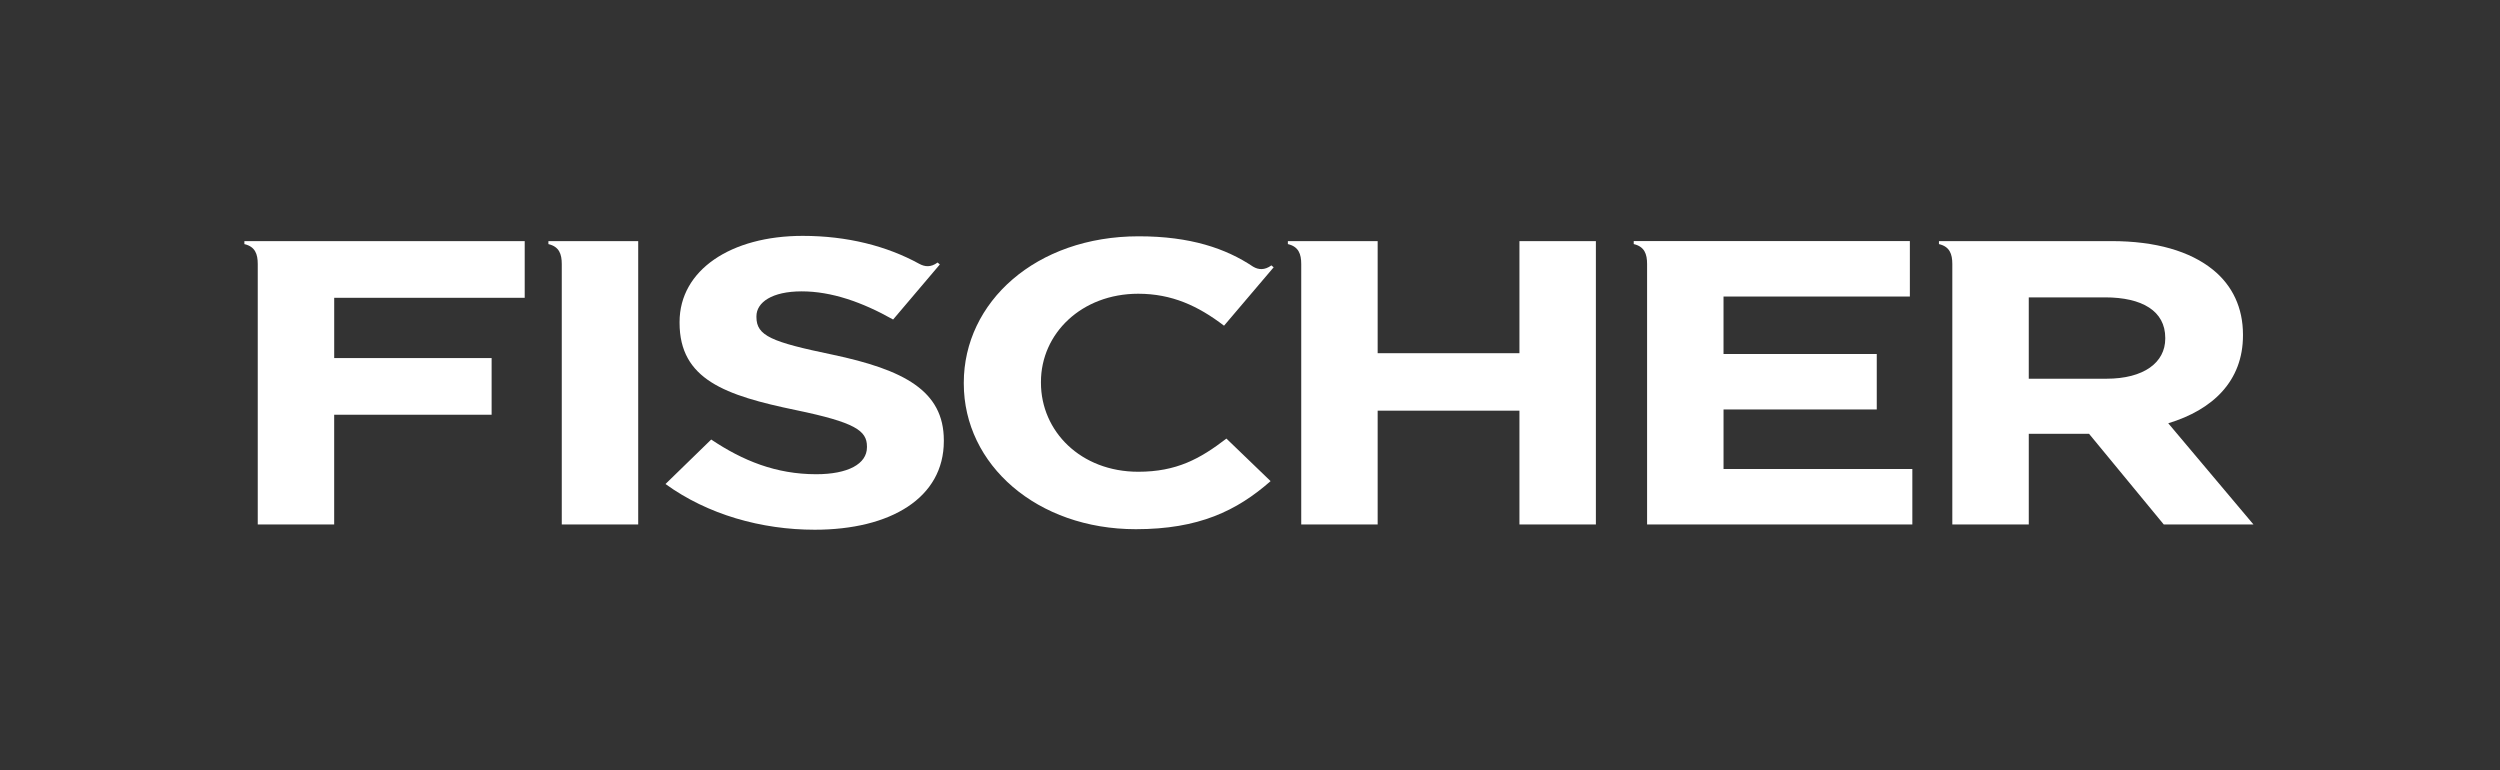 <?xml version="1.0" encoding="UTF-8"?>
<svg id="Vrstva_1" data-name="Vrstva 1" xmlns="http://www.w3.org/2000/svg" viewBox="0 0 2308.83 711.11">
  <rect x="0" y="0" width="2308.83" height="711.11" fill="#333333" stroke="none"/>
  <defs>
    <style>
      .cls-1 {
        fill: #fff;
        stroke-width: 0px;
      }
    </style>
  </defs>
  <path class="cls-1" d="M1051.2,271.28c30.98,0,55.33,11.21,79.23,29.52h0s0,0,0,0l45.83-53.93-2.1-1.78c-6.18,4.58-11.9,4.12-16.83,1.21-25.24-16.88-57.92-28.07-105.69-28.07-95.15,0-161.55,60.9-161.55,135.24v.74c0,75.12,67.72,134.52,158.89,134.52,58.14,0,93.23-16.98,124.45-44.39l-40.79-39.29c-24.34,18.69-46.03,30.63-81.44,30.63-53.11,0-89.85-37.35-89.85-82.21v-.74c0-44.84,37.63-81.45,89.85-81.45"/>
  <path class="cls-1" d="M768.66,327.5c-56.14-11.68-70.07-17.34-70.07-34.68v-.74c0-12.82,14.38-23,41.76-23s55.7,9.8,84.47,26.01l43.15-50.86-2.1-1.78c-6.18,4.58-11.7,4.04-16.98,1.15-29.95-16.44-66.4-25.77-107.61-25.77-66.35,0-113.68,31.66-113.68,79.53v.75c0,52.4,42.22,67.09,107.64,80.67,54.29,11.31,65.42,18.85,65.42,33.54v.75c0,15.46-17.62,24.89-46.86,24.89-37.12,0-67.74-12.45-96.98-32.04l-42.22,41.08c38.98,28.27,88.63,42.22,137.81,42.22,70.07,0,119.25-29.41,119.25-81.8v-.76c0-45.98-37.11-65.21-103-79.16"/>
  <path class="cls-1" d="M506.47,225.44c9.96,2.32,12.34,9.21,12.34,18.4v240.52h70.59V222.69h-82.93v2.75Z"/>
  <path class="cls-1" d="M225.7,225.44c9.96,2.32,12.34,9.21,12.34,18.4v240.52h70.58v-101.35l.02.03h145.38v-52.33h-145.38v-55.69h175.94v-52.33H225.7v2.76Z"/>
  <path class="cls-1" d="M2002.44,390.9c40.97-12.37,69.02-38.9,69.02-81.13v-.76c0-24.67-9.66-45.23-27.61-59.81-21.17-17.19-52.91-26.53-93.87-26.53h-159.3v2.76c9.96,2.32,12.34,9.21,12.34,18.4v240.52h70.61v-83.73h55.65l69.01,83.73h82.83l-78.68-93.45ZM1999.68,312.75c0,22.06-19.78,37.01-54.29,37.01h-71.76v-75.13h70.38c34.51,0,55.67,12.71,55.67,37.38v.74Z"/>
  <path class="cls-1" d="M1403.25,326.21h-130.94v-103.53h-82.92v2.75c9.95,2.32,12.34,9.21,12.34,18.4v240.52h70.58v-105.05h130.94v105.05h70.6V222.69h-70.6v103.53Z"/>
  <path class="cls-1" d="M1591.73,378.17h141.52v-51.22h-141.52v-53.08h172.09v-51.21h-255.02v2.76c9.96,2.32,12.34,9.21,12.34,18.4v240.52h244.97v-51.22h-174.37v-54.96Z"/>
</svg>
